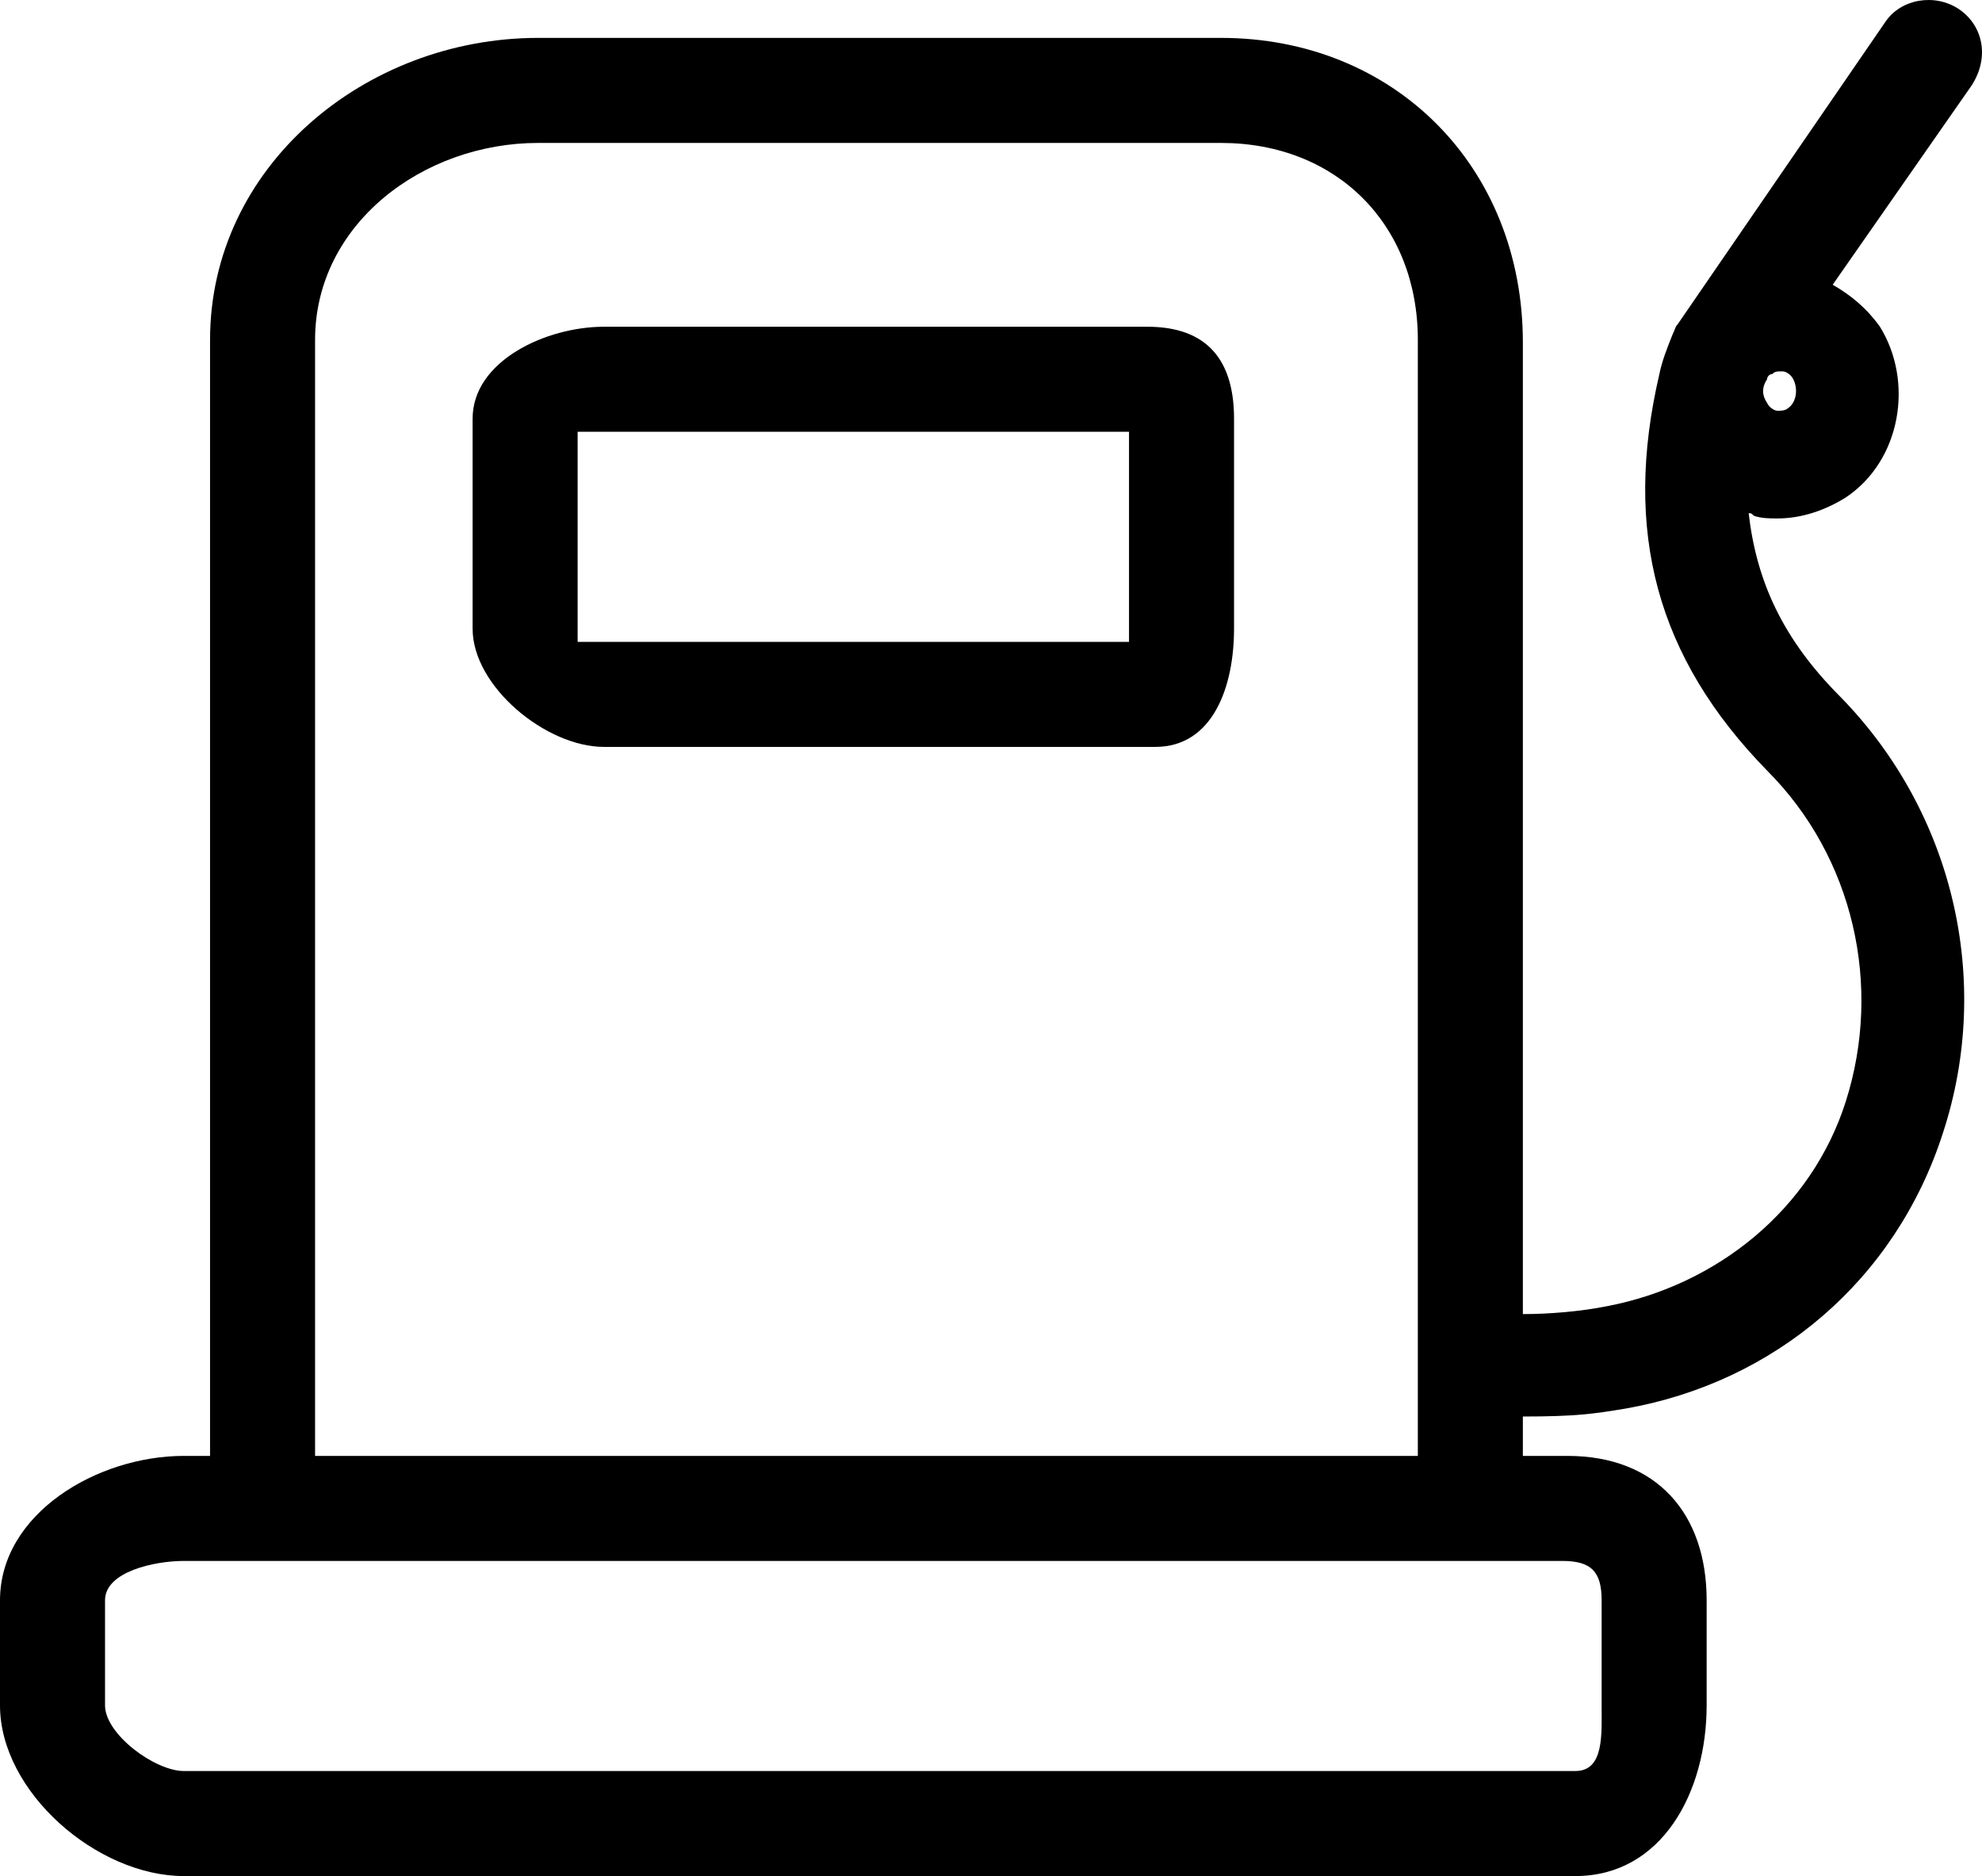 <?xml version="1.0" encoding="UTF-8" standalone="no"?>
<svg
   xmlns:dc="http://purl.org/dc/elements/1.1/"
   xmlns:cc="http://creativecommons.org/ns#"
   xmlns:rdf="http://www.w3.org/1999/02/22-rdf-syntax-ns#"
   xmlns:svg="http://www.w3.org/2000/svg"
   xmlns="http://www.w3.org/2000/svg"
   xmlns:sodipodi="http://sodipodi.sourceforge.net/DTD/sodipodi-0.dtd"
   xmlns:inkscape="http://www.inkscape.org/namespaces/inkscape"
   version="1.1"
   x="0"
   y="0"
   xml:space="preserve"
   id="svg4"
   sodipodi:docname="fuel.svg"
   width="75.487"
   height="71.443"
   inkscape:version="0.92.1 r15371"><defs
     id="defs8" /><sodipodi:namedview
     pagecolor="#ffffff"
     bordercolor="#666666"
     borderopacity="1"
     objecttolerance="10"
     gridtolerance="10"
     guidetolerance="10"
     inkscape:pageopacity="0"
     inkscape:pageshadow="2"
     inkscape:window-width="640"
     inkscape:window-height="480"
     id="namedview6"
     showgrid="false"
     inkscape:zoom="6.93"
     inkscape:cx="13.396825"
     inkscape:cy="36"
     inkscape:current-layer="svg4" /><path
     d="M 43.7,12.443 H 23 c -2.2,0 -5,1.3 -5,3.5 v 8 c 0,2.2 2.8,4.5 5,4.5 h 21 c 2.2,0 3,-2.3 3,-4.5 v -8 c 0,-2.2 -1,-3.5 -3.3,-3.5 z m -0.7,12 H 22 v -8 H 43 Z M 74.6,0.343 c -0.9,-0.6 -2.2,-0.4 -2.8,0.5 L 63.9,12.343 c 0,0 0,0 0,0 0,0 0,0 0,0 -0.1,0.1 -0.1,0.2 -0.2,0.4 -0.2,0.5 -0.4,1 -0.5,1.5 0,0 0,0 0,0 -1.4,6 -0.1,10.8 4.1,15.1 3.3,3.3 4.4,8.2 3,12.6 -1.3,4.1 -4.9,7 -9.1,7.8 -1,0.2 -2.2,0.3 -3.2,0.3 v -37 c 0,-6.7 -4.9,-11.6 -11.5,-11.6 h -26 c -6.6,0 -12.5,4.9 -12.5,11.5 v 42.5 H 7 c -3.3,0 -7,2.2 -7,5.5 v 4 c 0,3.3 3.7,6.5 7,6.5 h 53 c 3.3,0 5,-3.2 5,-6.5 v -4 c 0,-3.3 -1.9,-5.5 -5.3,-5.5 H 58 v -1.5 c 2,0 2.7,-0.1 3.9,-0.3 5.7,-1 10.3,-4.9 12.1,-10.5 1.9,-5.8 0.4,-12.2 -3.9,-16.6 -2.2,-2.2 -3.2,-4.4 -3.5,-7 0.1,0 0.1,0 0.2,0.1 0.3,0.1 0.6,0.1 0.9,0.1 0.9,0 1.8,-0.3 2.6,-0.8 2.1,-1.4 2.6,-4.4 1.3,-6.5 v 0 c -0.5,-0.7 -1.1,-1.2 -1.8,-1.6 l 5.3,-7.6 c 0.7,-1.1 0.4,-2.3 -0.5,-2.9 z M 59.5,59.443 c 1.1,0 1.5,0.4 1.5,1.5 v 4 c 0,1.1 0.1,2.5 -1,2.5 H 7 c -1.1,0 -3,-1.4 -3,-2.5 v -4 c 0,-1.1 1.9,-1.5 3,-1.5 h 1.5 50 z m -47.5,-4 v -42.5 c 0,-4.4 4.1,-7.5 8.5,-7.5 h 26 c 4.4,0 7.5,3.1 7.5,7.5 v 42.5 z m 56.1,-39.9 c -0.1,0.1 -0.3,0.1 -0.4,0.1 -0.1,0 -0.3,-0.1 -0.4,-0.3 -0.2,-0.3 -0.2,-0.6 0,-0.9 v 0 c 0,-0.1 0.1,-0.2 0.2,-0.2 0.1,-0.1 0.2,-0.1 0.3,-0.1 0,0 0.1,0 0.1,0 0.1,0 0.3,0.1 0.4,0.3 0.2,0.4 0.1,0.9 -0.2,1.1 z"
     id="path2"
     inkscape:connector-curvature="0" /></svg>